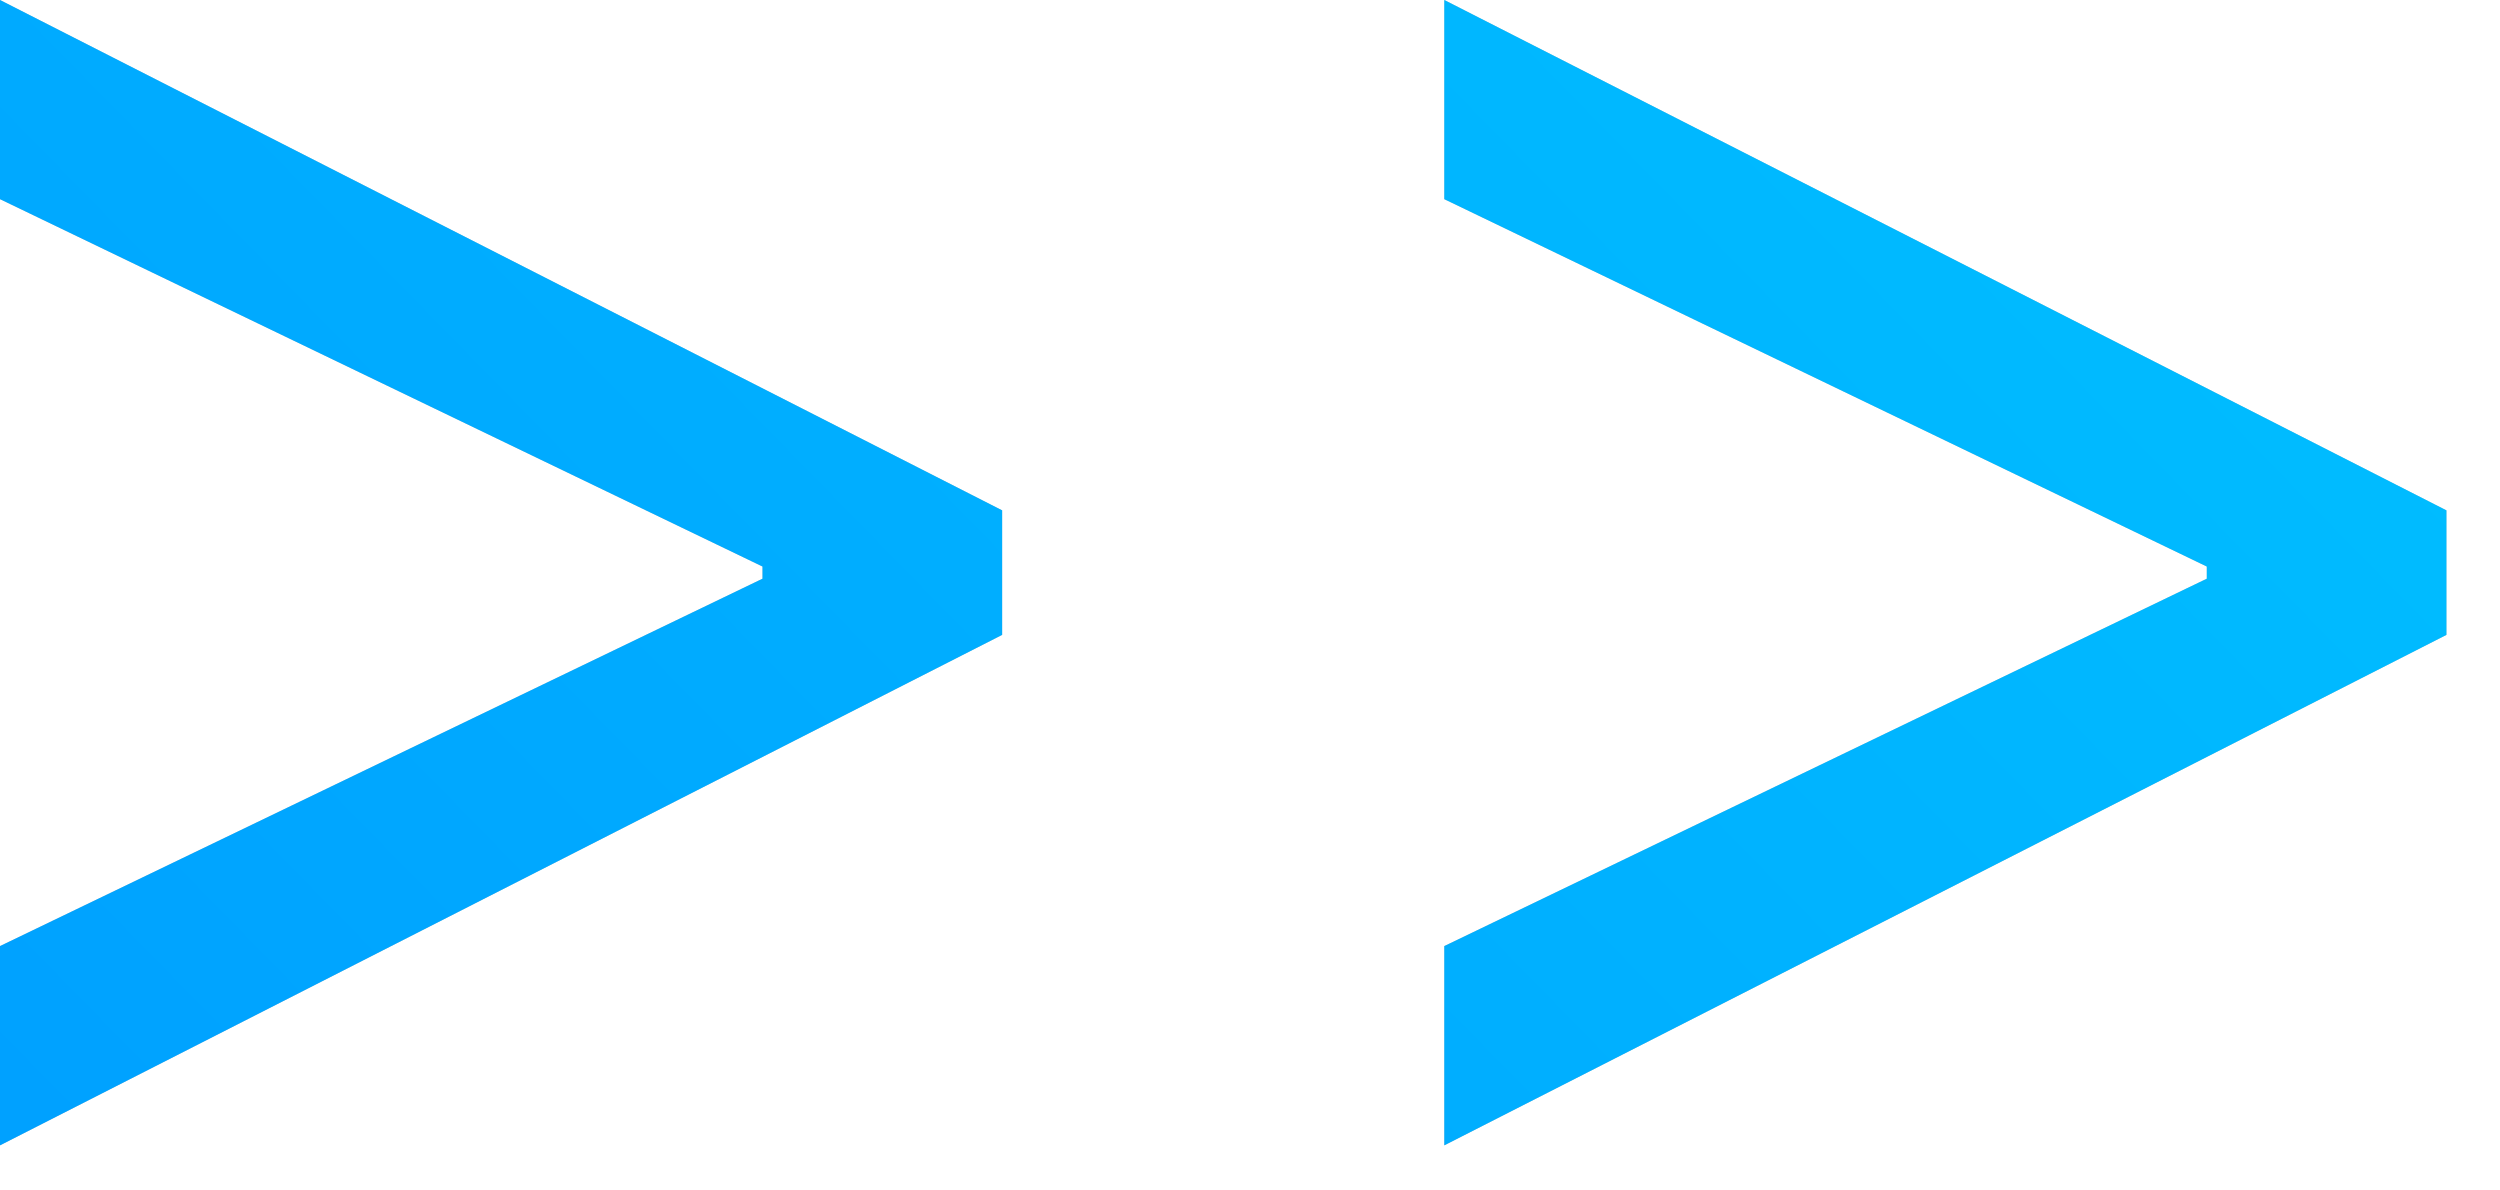 <?xml version="1.0" encoding="UTF-8"?> <svg xmlns="http://www.w3.org/2000/svg" width="21" height="10" viewBox="0 0 21 10" fill="none"><path d="M8.418 5.333L-4.79042e-05 9.621V7.947L6.457 4.836L6.405 4.941V4.679L6.457 4.784L-4.79042e-05 1.673V-9.53198e-05L8.418 4.287V5.333ZM20.55 5.333L12.132 9.621V7.947L18.589 4.836L18.537 4.941V4.679L18.589 4.784L12.132 1.673V-9.53198e-05L20.55 4.287V5.333Z" fill="black" fill-opacity="0.2"></path><path d="M8.418 5.333L-4.79042e-05 9.621V7.947L6.457 4.836L6.405 4.941V4.679L6.457 4.784L-4.79042e-05 1.673V-9.53198e-05L8.418 4.287V5.333ZM20.55 5.333L12.132 9.621V7.947L18.589 4.836L18.537 4.941V4.679L18.589 4.784L12.132 1.673V-9.53198e-05L20.55 4.287V5.333Z" fill="url(#paint0_linear_150_33535)"></path><defs><linearGradient id="paint0_linear_150_33535" x1="-1.856" y1="15.039" x2="22.918" y2="-9.192" gradientUnits="userSpaceOnUse"><stop stop-color="#0099FF"></stop><stop offset="1" stop-color="#00CCFF"></stop></linearGradient></defs></svg> 